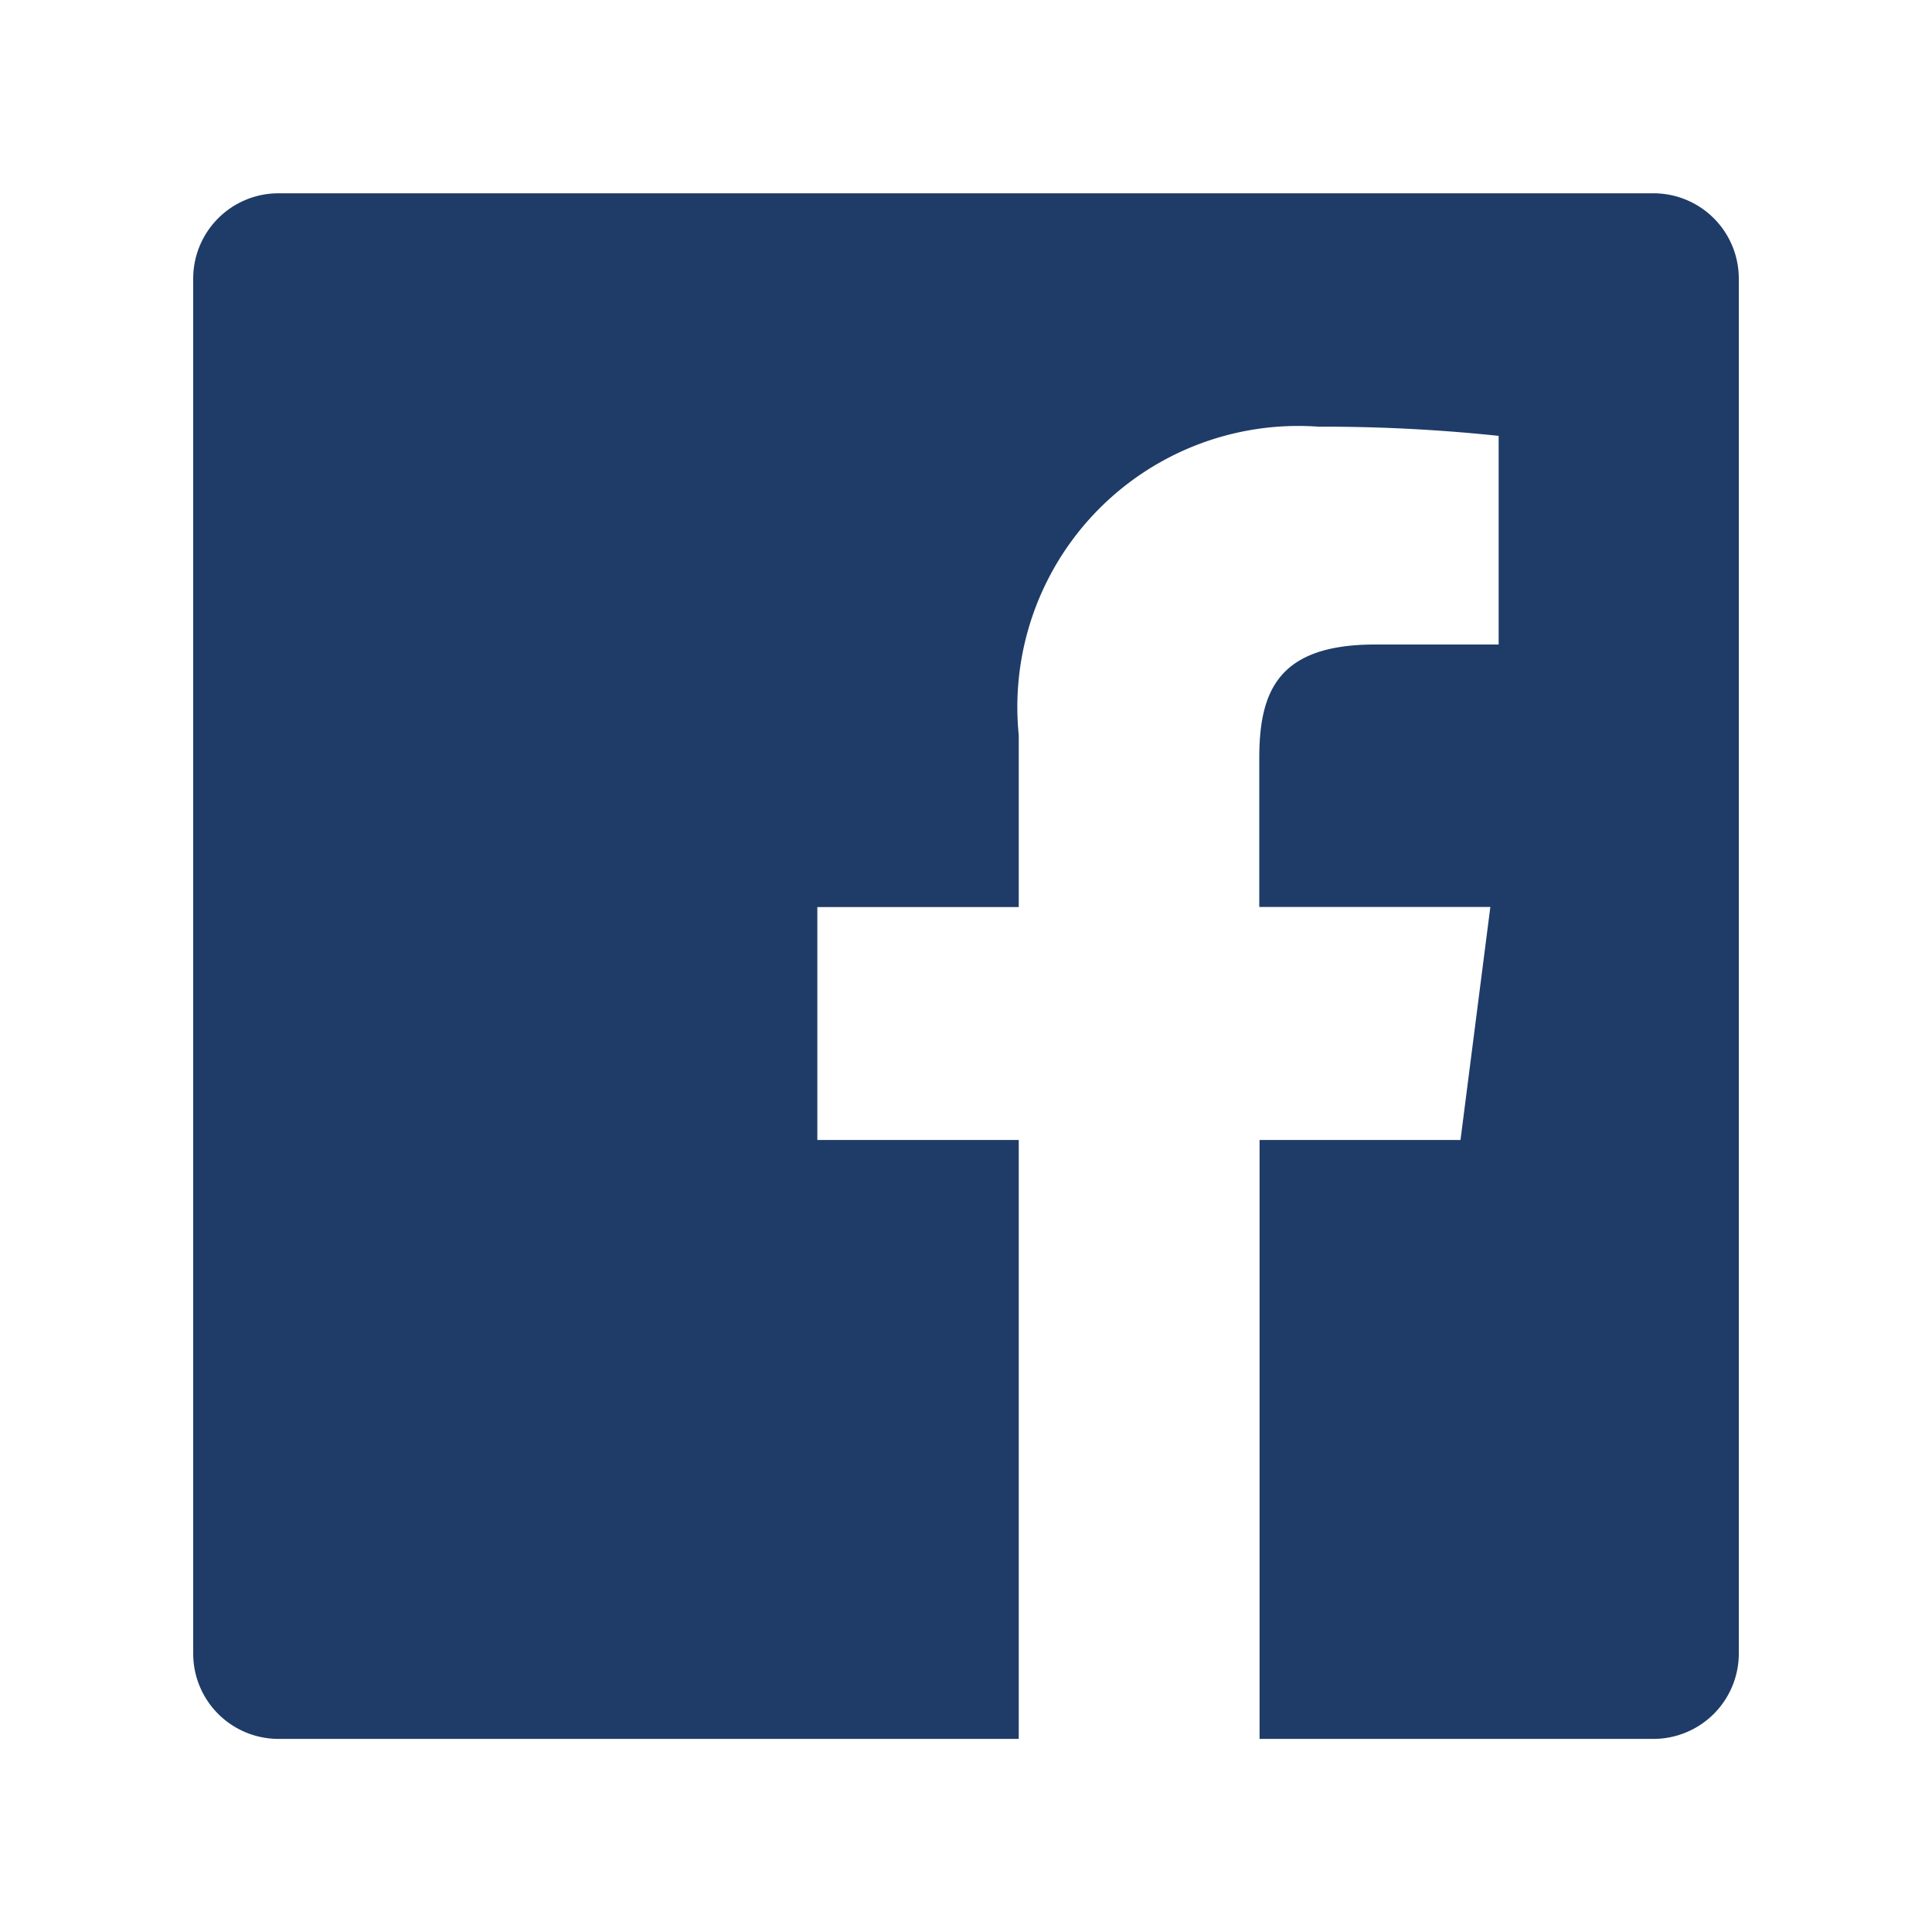 <svg xmlns="http://www.w3.org/2000/svg" width="20" height="20"><path d="M17.116 2.001H2.883A.883.883 0 002 2.884v14.234a.883.883 0 00.883.883h7.663v-6.2H8.461V9.39h2.085V7.609a2.909 2.909 0 013.105-3.192 17.293 17.293 0 011.863.095v2.16h-1.278c-1 0-1.2.477-1.2 1.176v1.541h2.392l-.309 2.412h-2.08v6.2h4.077a.884.884 0 00.884-.883V2.884a.883.883 0 00-.884-.883z" fill="#1e3c67"/></svg>